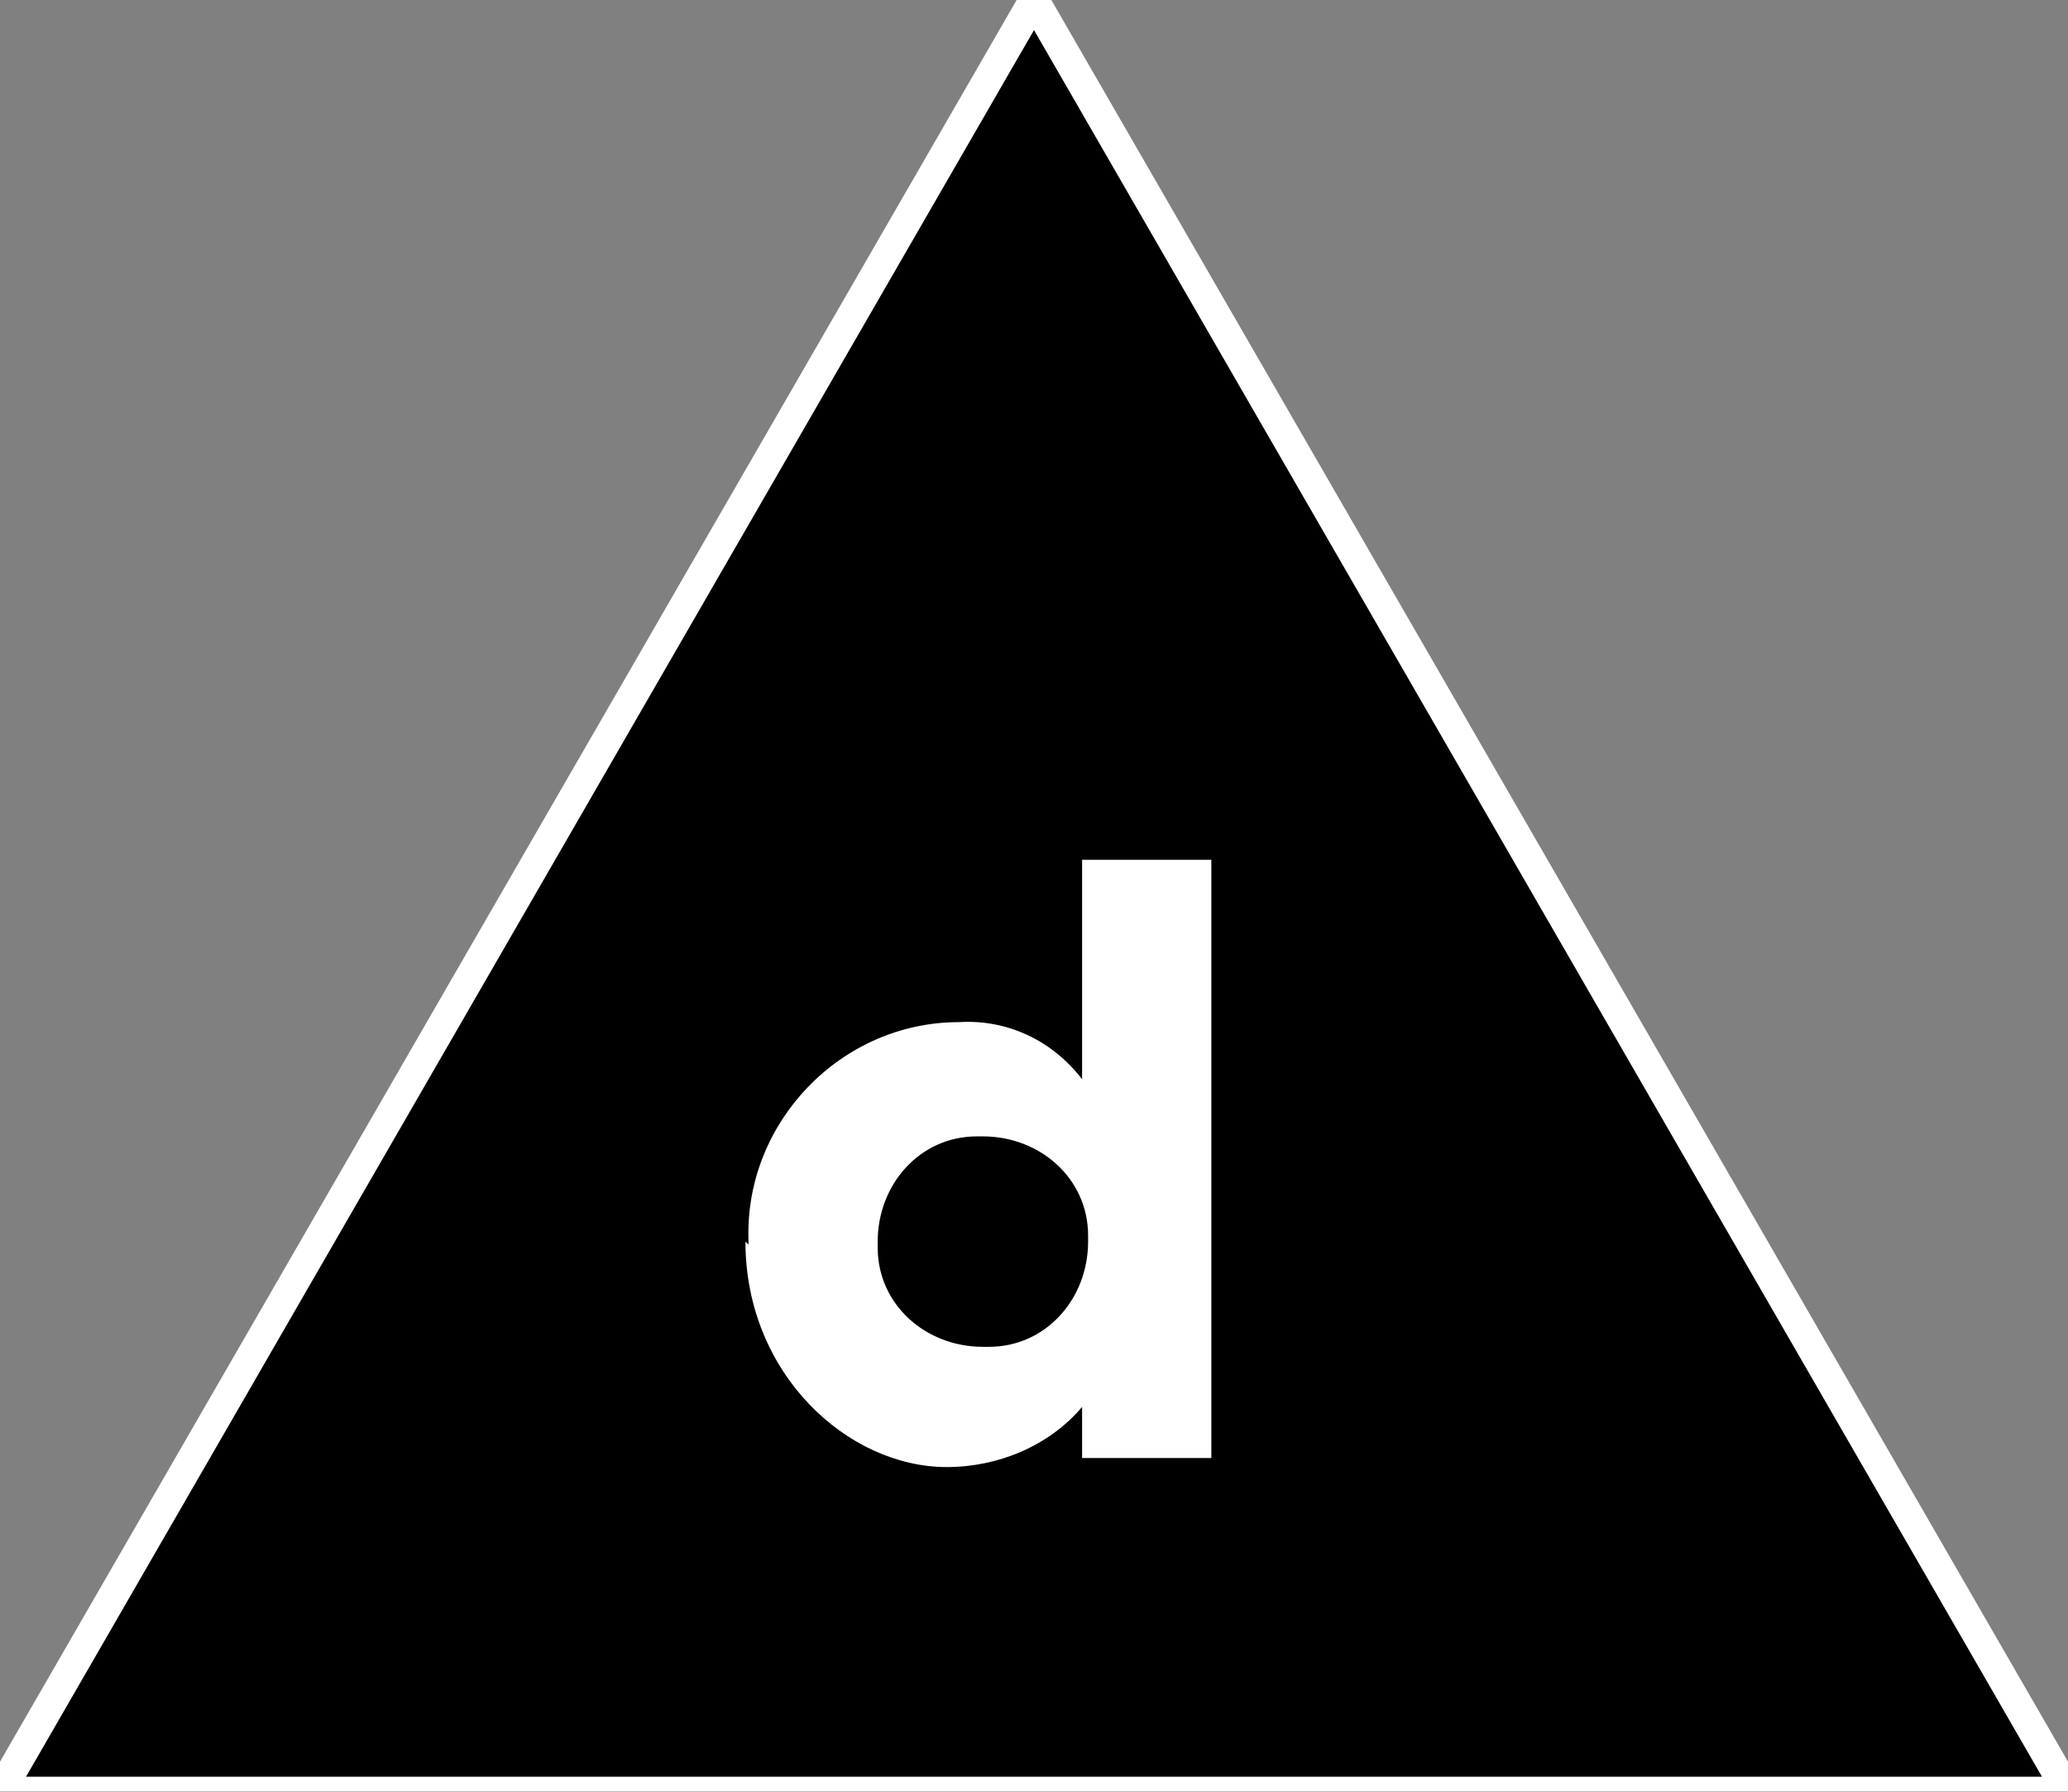 <?xml version="1.0" encoding="UTF-8"?> <svg xmlns="http://www.w3.org/2000/svg" id="Ebene_2" version="1.1" viewBox="0 0 68.8 59.6"><rect x="0" y="0" width="68.8" height="59.6" fill="#808080" stroke="none"/><defs><style> .st0 { fill: #fff; } .st1 { stroke: #fff; } </style></defs><g id="Ebene_1-2"><g id="Etappe-d"><g id="Gruppe_314-2"><g id="Gruppe_311-3"><path id="Pfad_80-3" class="st1" d="M34.4,0L0,59.6h68.8L34.4,0Z"></path></g><g id="Gruppe_343"><path id="Pfad_95" class="st0" d="M24.8,41.3c0,4.4,3.4,7.5,6.7,7.5,1.7,0,3.4-.7,4.5-2v1.7h4.3v-19.9h-4.3v7.3c-1-1.3-2.5-2-4.1-1.9-3.9,0-7.1,3.3-7,7.2v.2M36.2,41.3c0,1.9-1.4,3.5-3.3,3.5h-.2c-1.9,0-3.5-1.4-3.5-3.3v-.2c0-1.9,1.4-3.5,3.3-3.5h.2c1.9,0,3.5,1.4,3.5,3.3v.2"></path></g></g></g></g></svg> 